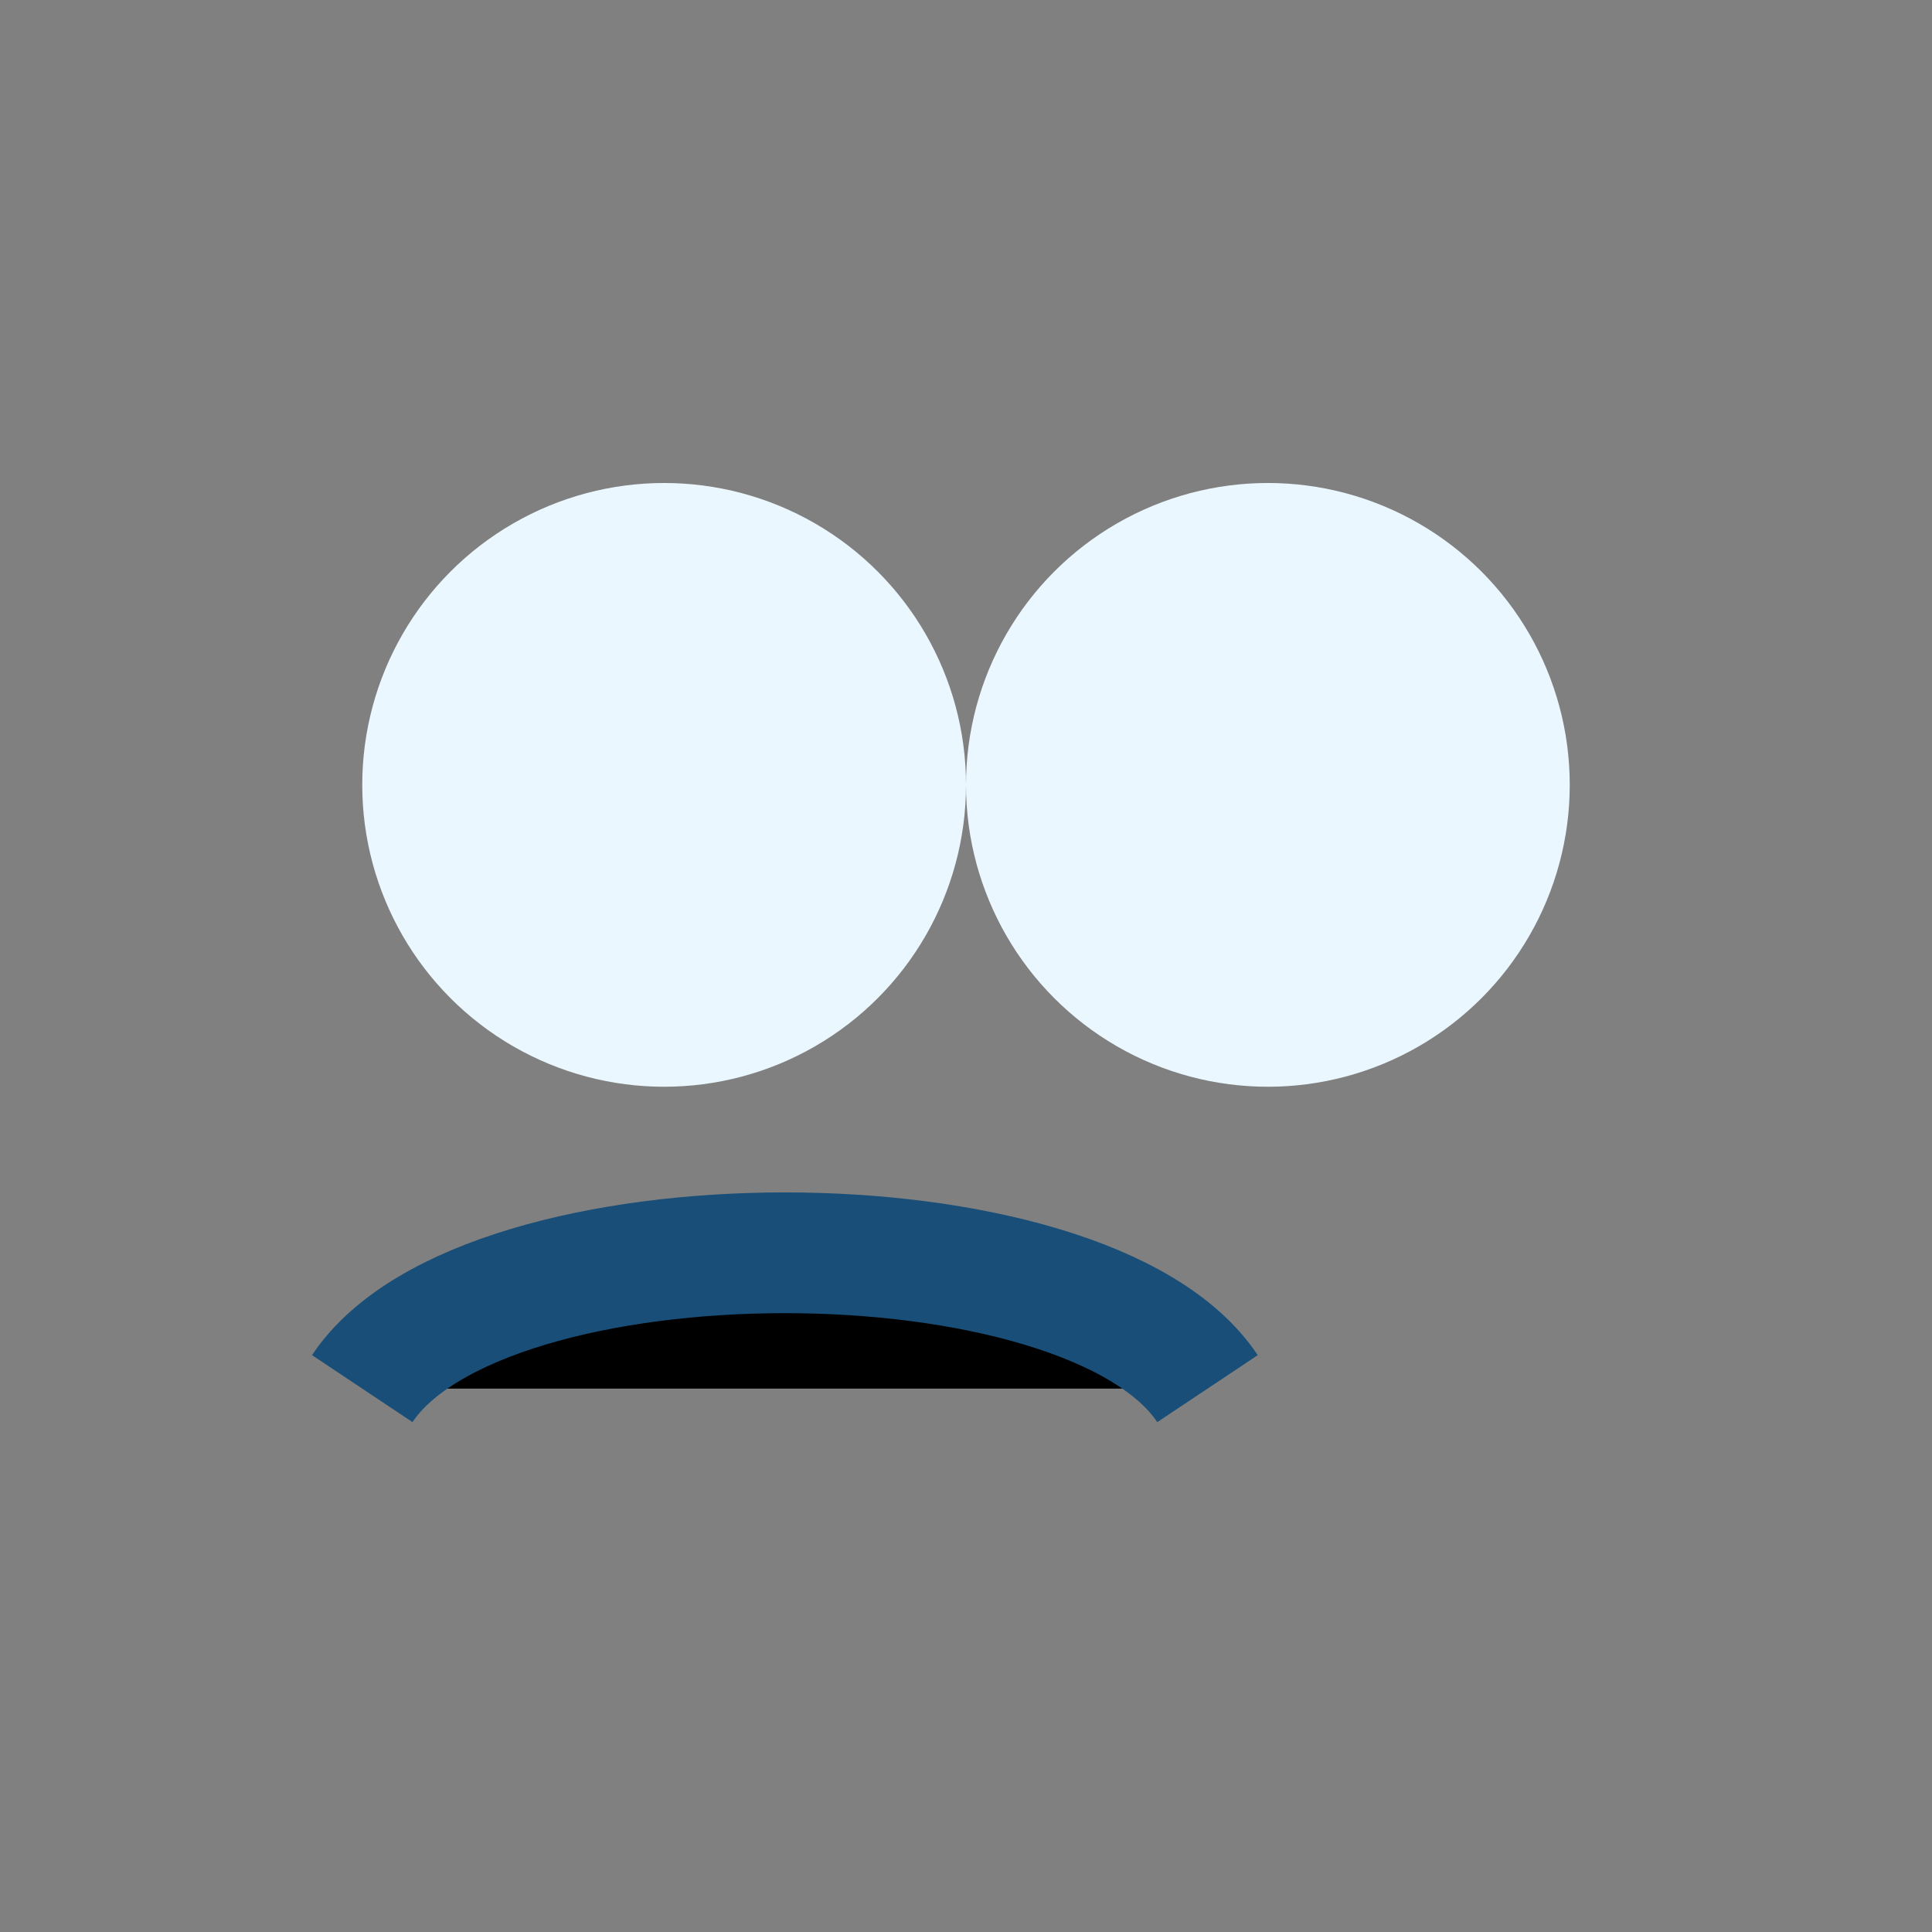 <?xml version="1.0" encoding="UTF-8"?>
<svg xmlns="http://www.w3.org/2000/svg" width="32" height="32" viewBox="0 0 32 32"><rect x="0" y="0" width="32" height="32" fill="#808080" stroke="none"/><circle cx="11" cy="13" r="5" fill="#EBF7FF"/><circle cx="21" cy="13" r="5" fill="#EBF7FF"/><path d="M6 23c2-3 12-3 14 0" stroke="#184E77" stroke-width="2"/></svg>